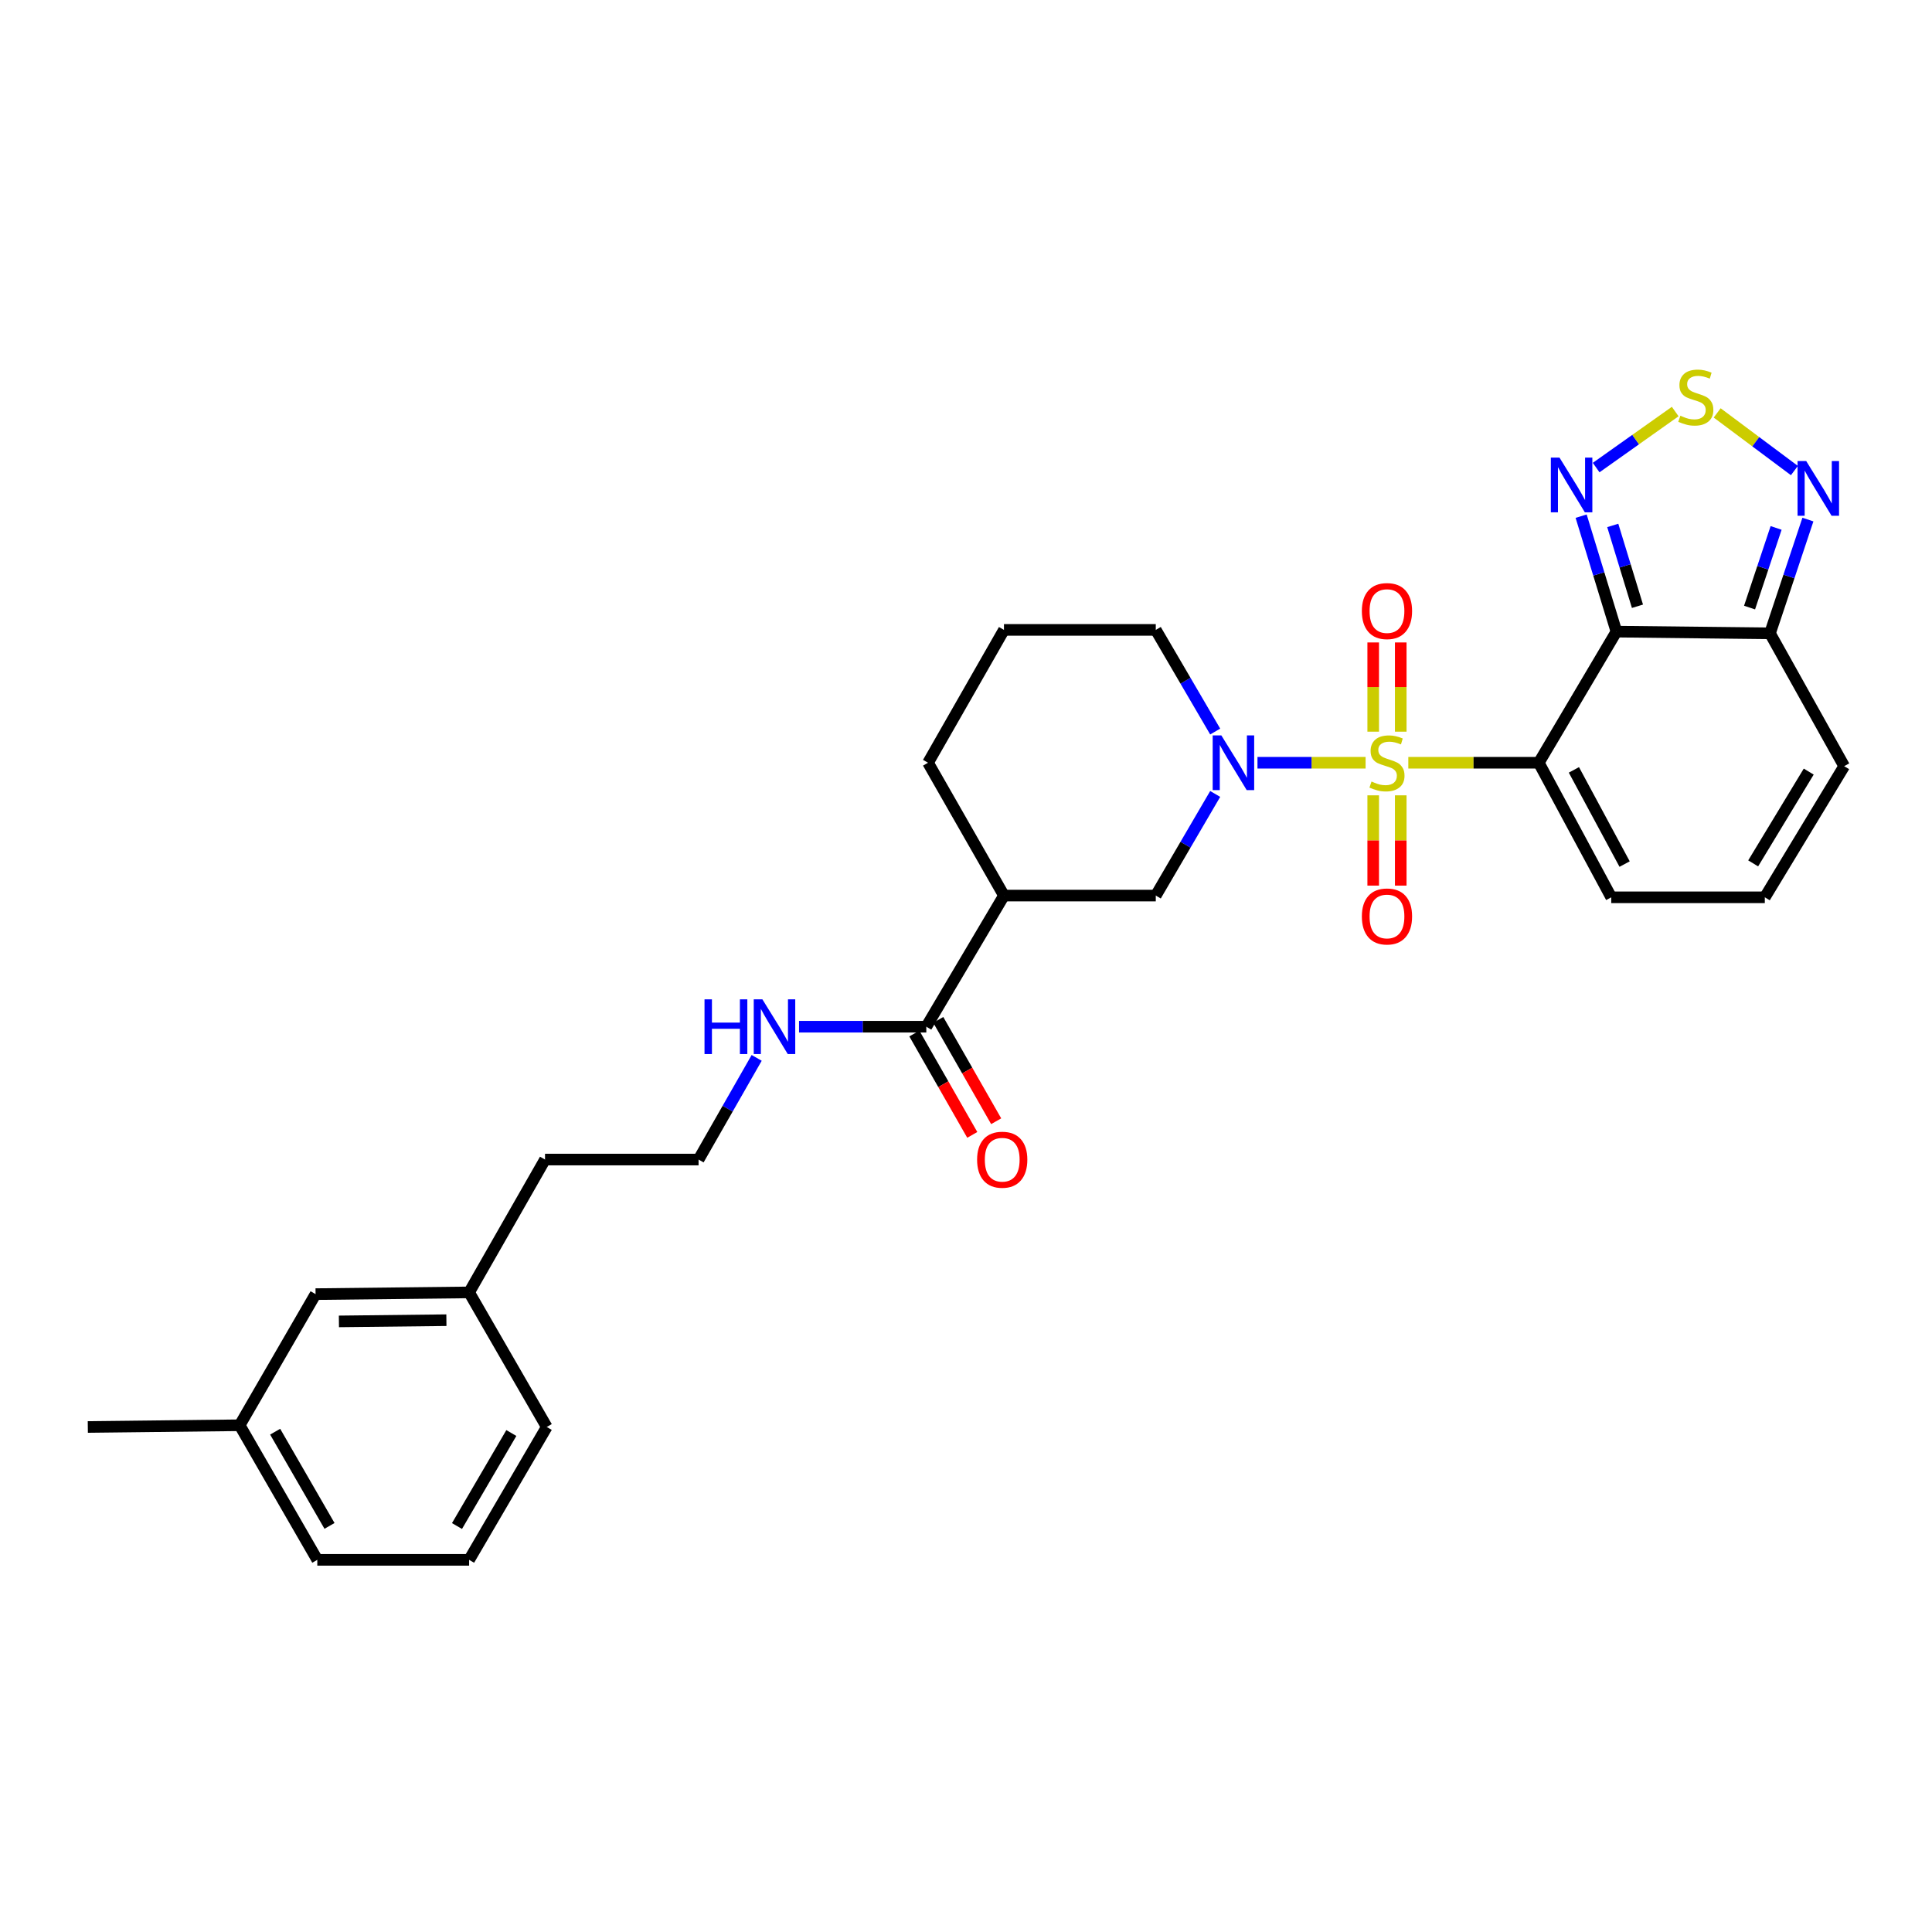 <?xml version='1.0' encoding='iso-8859-1'?>
<svg version='1.1' baseProfile='full'
              xmlns='http://www.w3.org/2000/svg'
                      xmlns:rdkit='http://www.rdkit.org/xml'
                      xmlns:xlink='http://www.w3.org/1999/xlink'
                  xml:space='preserve'
width='1000px' height='1000px' viewBox='0 0 1000 1000'>
<!-- END OF HEADER -->
<rect style='opacity:1.0;fill:#FFFFFF;stroke:none' width='1000' height='1000' x='0' y='0'> </rect>
<path class='bond-0' d='M 728.94,394.795 L 762.708,394.795' style='fill:none;fill-rule:evenodd;stroke:#CCCC00;stroke-width:6px;stroke-linecap:butt;stroke-linejoin:miter;stroke-opacity:1' />
<path class='bond-0' d='M 762.708,394.795 L 796.475,394.795' style='fill:none;fill-rule:evenodd;stroke:#000000;stroke-width:6px;stroke-linecap:butt;stroke-linejoin:miter;stroke-opacity:1' />
<path class='bond-2' d='M 706.829,394.795 L 678.85,394.795' style='fill:none;fill-rule:evenodd;stroke:#CCCC00;stroke-width:6px;stroke-linecap:butt;stroke-linejoin:miter;stroke-opacity:1' />
<path class='bond-2' d='M 678.85,394.795 L 650.871,394.795' style='fill:none;fill-rule:evenodd;stroke:#0000FF;stroke-width:6px;stroke-linecap:butt;stroke-linejoin:miter;stroke-opacity:1' />
<path class='bond-10' d='M 725.02,378.71 L 725.02,355.62' style='fill:none;fill-rule:evenodd;stroke:#CCCC00;stroke-width:6px;stroke-linecap:butt;stroke-linejoin:miter;stroke-opacity:1' />
<path class='bond-10' d='M 725.02,355.62 L 725.02,332.529' style='fill:none;fill-rule:evenodd;stroke:#FF0000;stroke-width:6px;stroke-linecap:butt;stroke-linejoin:miter;stroke-opacity:1' />
<path class='bond-10' d='M 710.771,378.71 L 710.771,355.62' style='fill:none;fill-rule:evenodd;stroke:#CCCC00;stroke-width:6px;stroke-linecap:butt;stroke-linejoin:miter;stroke-opacity:1' />
<path class='bond-10' d='M 710.771,355.62 L 710.771,332.529' style='fill:none;fill-rule:evenodd;stroke:#FF0000;stroke-width:6px;stroke-linecap:butt;stroke-linejoin:miter;stroke-opacity:1' />
<path class='bond-11' d='M 710.771,411.662 L 710.771,435.027' style='fill:none;fill-rule:evenodd;stroke:#CCCC00;stroke-width:6px;stroke-linecap:butt;stroke-linejoin:miter;stroke-opacity:1' />
<path class='bond-11' d='M 710.771,435.027 L 710.771,458.392' style='fill:none;fill-rule:evenodd;stroke:#FF0000;stroke-width:6px;stroke-linecap:butt;stroke-linejoin:miter;stroke-opacity:1' />
<path class='bond-11' d='M 725.02,411.662 L 725.02,435.027' style='fill:none;fill-rule:evenodd;stroke:#CCCC00;stroke-width:6px;stroke-linecap:butt;stroke-linejoin:miter;stroke-opacity:1' />
<path class='bond-11' d='M 725.02,435.027 L 725.02,458.392' style='fill:none;fill-rule:evenodd;stroke:#FF0000;stroke-width:6px;stroke-linecap:butt;stroke-linejoin:miter;stroke-opacity:1' />
<path class='bond-1' d='M 796.475,394.795 L 836.66,326.926' style='fill:none;fill-rule:evenodd;stroke:#000000;stroke-width:6px;stroke-linecap:butt;stroke-linejoin:miter;stroke-opacity:1' />
<path class='bond-12' d='M 796.475,394.795 L 833.976,464.445' style='fill:none;fill-rule:evenodd;stroke:#000000;stroke-width:6px;stroke-linecap:butt;stroke-linejoin:miter;stroke-opacity:1' />
<path class='bond-12' d='M 814.647,398.487 L 840.898,447.242' style='fill:none;fill-rule:evenodd;stroke:#000000;stroke-width:6px;stroke-linecap:butt;stroke-linejoin:miter;stroke-opacity:1' />
<path class='bond-3' d='M 836.66,326.926 L 827.526,297.046' style='fill:none;fill-rule:evenodd;stroke:#000000;stroke-width:6px;stroke-linecap:butt;stroke-linejoin:miter;stroke-opacity:1' />
<path class='bond-3' d='M 827.526,297.046 L 818.392,267.166' style='fill:none;fill-rule:evenodd;stroke:#0000FF;stroke-width:6px;stroke-linecap:butt;stroke-linejoin:miter;stroke-opacity:1' />
<path class='bond-3' d='M 847.547,313.796 L 841.153,292.88' style='fill:none;fill-rule:evenodd;stroke:#000000;stroke-width:6px;stroke-linecap:butt;stroke-linejoin:miter;stroke-opacity:1' />
<path class='bond-3' d='M 841.153,292.88 L 834.759,271.964' style='fill:none;fill-rule:evenodd;stroke:#0000FF;stroke-width:6px;stroke-linecap:butt;stroke-linejoin:miter;stroke-opacity:1' />
<path class='bond-4' d='M 836.66,326.926 L 916.142,327.813' style='fill:none;fill-rule:evenodd;stroke:#000000;stroke-width:6px;stroke-linecap:butt;stroke-linejoin:miter;stroke-opacity:1' />
<path class='bond-8' d='M 628.98,410.946 L 613.604,437.248' style='fill:none;fill-rule:evenodd;stroke:#0000FF;stroke-width:6px;stroke-linecap:butt;stroke-linejoin:miter;stroke-opacity:1' />
<path class='bond-8' d='M 613.604,437.248 L 598.229,463.55' style='fill:none;fill-rule:evenodd;stroke:#000000;stroke-width:6px;stroke-linecap:butt;stroke-linejoin:miter;stroke-opacity:1' />
<path class='bond-17' d='M 628.981,378.643 L 613.605,352.337' style='fill:none;fill-rule:evenodd;stroke:#0000FF;stroke-width:6px;stroke-linecap:butt;stroke-linejoin:miter;stroke-opacity:1' />
<path class='bond-17' d='M 613.605,352.337 L 598.229,326.031' style='fill:none;fill-rule:evenodd;stroke:#000000;stroke-width:6px;stroke-linecap:butt;stroke-linejoin:miter;stroke-opacity:1' />
<path class='bond-5' d='M 826.166,242.015 L 846.626,227.516' style='fill:none;fill-rule:evenodd;stroke:#0000FF;stroke-width:6px;stroke-linecap:butt;stroke-linejoin:miter;stroke-opacity:1' />
<path class='bond-5' d='M 846.626,227.516 L 867.086,213.017' style='fill:none;fill-rule:evenodd;stroke:#CCCC00;stroke-width:6px;stroke-linecap:butt;stroke-linejoin:miter;stroke-opacity:1' />
<path class='bond-6' d='M 916.142,327.813 L 925.957,298.372' style='fill:none;fill-rule:evenodd;stroke:#000000;stroke-width:6px;stroke-linecap:butt;stroke-linejoin:miter;stroke-opacity:1' />
<path class='bond-6' d='M 925.957,298.372 L 935.771,268.932' style='fill:none;fill-rule:evenodd;stroke:#0000FF;stroke-width:6px;stroke-linecap:butt;stroke-linejoin:miter;stroke-opacity:1' />
<path class='bond-6' d='M 905.568,314.474 L 912.438,293.866' style='fill:none;fill-rule:evenodd;stroke:#000000;stroke-width:6px;stroke-linecap:butt;stroke-linejoin:miter;stroke-opacity:1' />
<path class='bond-6' d='M 912.438,293.866 L 919.308,273.258' style='fill:none;fill-rule:evenodd;stroke:#0000FF;stroke-width:6px;stroke-linecap:butt;stroke-linejoin:miter;stroke-opacity:1' />
<path class='bond-30' d='M 916.142,327.813 L 954.545,396.576' style='fill:none;fill-rule:evenodd;stroke:#000000;stroke-width:6px;stroke-linecap:butt;stroke-linejoin:miter;stroke-opacity:1' />
<path class='bond-31' d='M 888.805,213.717 L 908.791,228.638' style='fill:none;fill-rule:evenodd;stroke:#CCCC00;stroke-width:6px;stroke-linecap:butt;stroke-linejoin:miter;stroke-opacity:1' />
<path class='bond-31' d='M 908.791,228.638 L 928.778,243.558' style='fill:none;fill-rule:evenodd;stroke:#0000FF;stroke-width:6px;stroke-linecap:butt;stroke-linejoin:miter;stroke-opacity:1' />
<path class='bond-7' d='M 519.649,463.55 L 598.229,463.55' style='fill:none;fill-rule:evenodd;stroke:#000000;stroke-width:6px;stroke-linecap:butt;stroke-linejoin:miter;stroke-opacity:1' />
<path class='bond-9' d='M 519.649,463.55 L 479.457,531.419' style='fill:none;fill-rule:evenodd;stroke:#000000;stroke-width:6px;stroke-linecap:butt;stroke-linejoin:miter;stroke-opacity:1' />
<path class='bond-29' d='M 519.649,463.55 L 480.351,394.795' style='fill:none;fill-rule:evenodd;stroke:#000000;stroke-width:6px;stroke-linecap:butt;stroke-linejoin:miter;stroke-opacity:1' />
<path class='bond-15' d='M 473.27,534.953 L 488.258,561.185' style='fill:none;fill-rule:evenodd;stroke:#000000;stroke-width:6px;stroke-linecap:butt;stroke-linejoin:miter;stroke-opacity:1' />
<path class='bond-15' d='M 488.258,561.185 L 503.247,587.417' style='fill:none;fill-rule:evenodd;stroke:#FF0000;stroke-width:6px;stroke-linecap:butt;stroke-linejoin:miter;stroke-opacity:1' />
<path class='bond-15' d='M 485.643,527.884 L 500.631,554.116' style='fill:none;fill-rule:evenodd;stroke:#000000;stroke-width:6px;stroke-linecap:butt;stroke-linejoin:miter;stroke-opacity:1' />
<path class='bond-15' d='M 500.631,554.116 L 515.619,580.347' style='fill:none;fill-rule:evenodd;stroke:#FF0000;stroke-width:6px;stroke-linecap:butt;stroke-linejoin:miter;stroke-opacity:1' />
<path class='bond-16' d='M 479.457,531.419 L 446.519,531.419' style='fill:none;fill-rule:evenodd;stroke:#000000;stroke-width:6px;stroke-linecap:butt;stroke-linejoin:miter;stroke-opacity:1' />
<path class='bond-16' d='M 446.519,531.419 L 413.581,531.419' style='fill:none;fill-rule:evenodd;stroke:#0000FF;stroke-width:6px;stroke-linecap:butt;stroke-linejoin:miter;stroke-opacity:1' />
<path class='bond-13' d='M 833.976,464.445 L 913.466,464.445' style='fill:none;fill-rule:evenodd;stroke:#000000;stroke-width:6px;stroke-linecap:butt;stroke-linejoin:miter;stroke-opacity:1' />
<path class='bond-14' d='M 913.466,464.445 L 954.545,396.576' style='fill:none;fill-rule:evenodd;stroke:#000000;stroke-width:6px;stroke-linecap:butt;stroke-linejoin:miter;stroke-opacity:1' />
<path class='bond-14' d='M 907.438,446.886 L 936.193,399.377' style='fill:none;fill-rule:evenodd;stroke:#000000;stroke-width:6px;stroke-linecap:butt;stroke-linejoin:miter;stroke-opacity:1' />
<path class='bond-22' d='M 391.653,547.559 L 376.616,573.87' style='fill:none;fill-rule:evenodd;stroke:#0000FF;stroke-width:6px;stroke-linecap:butt;stroke-linejoin:miter;stroke-opacity:1' />
<path class='bond-22' d='M 376.616,573.87 L 361.579,600.182' style='fill:none;fill-rule:evenodd;stroke:#000000;stroke-width:6px;stroke-linecap:butt;stroke-linejoin:miter;stroke-opacity:1' />
<path class='bond-23' d='M 598.229,326.031 L 519.649,326.031' style='fill:none;fill-rule:evenodd;stroke:#000000;stroke-width:6px;stroke-linecap:butt;stroke-linejoin:miter;stroke-opacity:1' />
<path class='bond-18' d='M 163.34,669.84 L 242.815,668.945' style='fill:none;fill-rule:evenodd;stroke:#000000;stroke-width:6px;stroke-linecap:butt;stroke-linejoin:miter;stroke-opacity:1' />
<path class='bond-18' d='M 175.422,683.955 L 231.054,683.328' style='fill:none;fill-rule:evenodd;stroke:#000000;stroke-width:6px;stroke-linecap:butt;stroke-linejoin:miter;stroke-opacity:1' />
<path class='bond-21' d='M 163.34,669.84 L 124.05,737.709' style='fill:none;fill-rule:evenodd;stroke:#000000;stroke-width:6px;stroke-linecap:butt;stroke-linejoin:miter;stroke-opacity:1' />
<path class='bond-19' d='M 480.351,394.795 L 519.649,326.031' style='fill:none;fill-rule:evenodd;stroke:#000000;stroke-width:6px;stroke-linecap:butt;stroke-linejoin:miter;stroke-opacity:1' />
<path class='bond-20' d='M 242.815,668.945 L 282.104,600.182' style='fill:none;fill-rule:evenodd;stroke:#000000;stroke-width:6px;stroke-linecap:butt;stroke-linejoin:miter;stroke-opacity:1' />
<path class='bond-27' d='M 242.815,668.945 L 282.999,738.603' style='fill:none;fill-rule:evenodd;stroke:#000000;stroke-width:6px;stroke-linecap:butt;stroke-linejoin:miter;stroke-opacity:1' />
<path class='bond-28' d='M 124.05,737.709 L 45.455,738.603' style='fill:none;fill-rule:evenodd;stroke:#000000;stroke-width:6px;stroke-linecap:butt;stroke-linejoin:miter;stroke-opacity:1' />
<path class='bond-32' d='M 124.05,737.709 L 164.235,807.374' style='fill:none;fill-rule:evenodd;stroke:#000000;stroke-width:6px;stroke-linecap:butt;stroke-linejoin:miter;stroke-opacity:1' />
<path class='bond-32' d='M 142.421,741.038 L 170.551,789.804' style='fill:none;fill-rule:evenodd;stroke:#000000;stroke-width:6px;stroke-linecap:butt;stroke-linejoin:miter;stroke-opacity:1' />
<path class='bond-25' d='M 361.579,600.182 L 282.104,600.182' style='fill:none;fill-rule:evenodd;stroke:#000000;stroke-width:6px;stroke-linecap:butt;stroke-linejoin:miter;stroke-opacity:1' />
<path class='bond-24' d='M 242.815,807.374 L 282.999,738.603' style='fill:none;fill-rule:evenodd;stroke:#000000;stroke-width:6px;stroke-linecap:butt;stroke-linejoin:miter;stroke-opacity:1' />
<path class='bond-24' d='M 236.539,789.87 L 264.668,741.73' style='fill:none;fill-rule:evenodd;stroke:#000000;stroke-width:6px;stroke-linecap:butt;stroke-linejoin:miter;stroke-opacity:1' />
<path class='bond-26' d='M 242.815,807.374 L 164.235,807.374' style='fill:none;fill-rule:evenodd;stroke:#000000;stroke-width:6px;stroke-linecap:butt;stroke-linejoin:miter;stroke-opacity:1' />
<path  class='atom-0' d='M 709.896 404.515
Q 710.216 404.635, 711.536 405.195
Q 712.856 405.755, 714.296 406.115
Q 715.776 406.435, 717.216 406.435
Q 719.896 406.435, 721.456 405.155
Q 723.016 403.835, 723.016 401.555
Q 723.016 399.995, 722.216 399.035
Q 721.456 398.075, 720.256 397.555
Q 719.056 397.035, 717.056 396.435
Q 714.536 395.675, 713.016 394.955
Q 711.536 394.235, 710.456 392.715
Q 709.416 391.195, 709.416 388.635
Q 709.416 385.075, 711.816 382.875
Q 714.256 380.675, 719.056 380.675
Q 722.336 380.675, 726.056 382.235
L 725.136 385.315
Q 721.736 383.915, 719.176 383.915
Q 716.416 383.915, 714.896 385.075
Q 713.376 386.195, 713.416 388.155
Q 713.416 389.675, 714.176 390.595
Q 714.976 391.515, 716.096 392.035
Q 717.256 392.555, 719.176 393.155
Q 721.736 393.955, 723.256 394.755
Q 724.776 395.555, 725.856 397.195
Q 726.976 398.795, 726.976 401.555
Q 726.976 405.475, 724.336 407.595
Q 721.736 409.675, 717.376 409.675
Q 714.856 409.675, 712.936 409.115
Q 711.056 408.595, 708.816 407.675
L 709.896 404.515
' fill='#CCCC00'/>
<path  class='atom-3' d='M 632.161 380.635
L 641.441 395.635
Q 642.361 397.115, 643.841 399.795
Q 645.321 402.475, 645.401 402.635
L 645.401 380.635
L 649.161 380.635
L 649.161 408.955
L 645.281 408.955
L 635.321 392.555
Q 634.161 390.635, 632.921 388.435
Q 631.721 386.235, 631.361 385.555
L 631.361 408.955
L 627.681 408.955
L 627.681 380.635
L 632.161 380.635
' fill='#0000FF'/>
<path  class='atom-4' d='M 807.196 236.862
L 816.476 251.862
Q 817.396 253.342, 818.876 256.022
Q 820.356 258.702, 820.436 258.862
L 820.436 236.862
L 824.196 236.862
L 824.196 265.182
L 820.316 265.182
L 810.356 248.782
Q 809.196 246.862, 807.956 244.662
Q 806.756 242.462, 806.396 241.782
L 806.396 265.182
L 802.716 265.182
L 802.716 236.862
L 807.196 236.862
' fill='#0000FF'/>
<path  class='atom-6' d='M 869.747 215.182
Q 870.067 215.302, 871.387 215.862
Q 872.707 216.422, 874.147 216.782
Q 875.627 217.102, 877.067 217.102
Q 879.747 217.102, 881.307 215.822
Q 882.867 214.502, 882.867 212.222
Q 882.867 210.662, 882.067 209.702
Q 881.307 208.742, 880.107 208.222
Q 878.907 207.702, 876.907 207.102
Q 874.387 206.342, 872.867 205.622
Q 871.387 204.902, 870.307 203.382
Q 869.267 201.862, 869.267 199.302
Q 869.267 195.742, 871.667 193.542
Q 874.107 191.342, 878.907 191.342
Q 882.187 191.342, 885.907 192.902
L 884.987 195.982
Q 881.587 194.582, 879.027 194.582
Q 876.267 194.582, 874.747 195.742
Q 873.227 196.862, 873.267 198.822
Q 873.267 200.342, 874.027 201.262
Q 874.827 202.182, 875.947 202.702
Q 877.107 203.222, 879.027 203.822
Q 881.587 204.622, 883.107 205.422
Q 884.627 206.222, 885.707 207.862
Q 886.827 209.462, 886.827 212.222
Q 886.827 216.142, 884.187 218.262
Q 881.587 220.342, 877.227 220.342
Q 874.707 220.342, 872.787 219.782
Q 870.907 219.262, 868.667 218.342
L 869.747 215.182
' fill='#CCCC00'/>
<path  class='atom-7' d='M 934.891 238.635
L 944.171 253.635
Q 945.091 255.115, 946.571 257.795
Q 948.051 260.475, 948.131 260.635
L 948.131 238.635
L 951.891 238.635
L 951.891 266.955
L 948.011 266.955
L 938.051 250.555
Q 936.891 248.635, 935.651 246.435
Q 934.451 244.235, 934.091 243.555
L 934.091 266.955
L 930.411 266.955
L 930.411 238.635
L 934.891 238.635
' fill='#0000FF'/>
<path  class='atom-11' d='M 704.896 316.287
Q 704.896 309.487, 708.256 305.687
Q 711.616 301.887, 717.896 301.887
Q 724.176 301.887, 727.536 305.687
Q 730.896 309.487, 730.896 316.287
Q 730.896 323.167, 727.496 327.087
Q 724.096 330.967, 717.896 330.967
Q 711.656 330.967, 708.256 327.087
Q 704.896 323.207, 704.896 316.287
M 717.896 327.767
Q 722.216 327.767, 724.536 324.887
Q 726.896 321.967, 726.896 316.287
Q 726.896 310.727, 724.536 307.927
Q 722.216 305.087, 717.896 305.087
Q 713.576 305.087, 711.216 307.887
Q 708.896 310.687, 708.896 316.287
Q 708.896 322.007, 711.216 324.887
Q 713.576 327.767, 717.896 327.767
' fill='#FF0000'/>
<path  class='atom-12' d='M 704.896 474.357
Q 704.896 467.557, 708.256 463.757
Q 711.616 459.957, 717.896 459.957
Q 724.176 459.957, 727.536 463.757
Q 730.896 467.557, 730.896 474.357
Q 730.896 481.237, 727.496 485.157
Q 724.096 489.037, 717.896 489.037
Q 711.656 489.037, 708.256 485.157
Q 704.896 481.277, 704.896 474.357
M 717.896 485.837
Q 722.216 485.837, 724.536 482.957
Q 726.896 480.037, 726.896 474.357
Q 726.896 468.797, 724.536 465.997
Q 722.216 463.157, 717.896 463.157
Q 713.576 463.157, 711.216 465.957
Q 708.896 468.757, 708.896 474.357
Q 708.896 480.077, 711.216 482.957
Q 713.576 485.837, 717.896 485.837
' fill='#FF0000'/>
<path  class='atom-16' d='M 505.746 600.262
Q 505.746 593.462, 509.106 589.662
Q 512.466 585.862, 518.746 585.862
Q 525.026 585.862, 528.386 589.662
Q 531.746 593.462, 531.746 600.262
Q 531.746 607.142, 528.346 611.062
Q 524.946 614.942, 518.746 614.942
Q 512.506 614.942, 509.106 611.062
Q 505.746 607.182, 505.746 600.262
M 518.746 611.742
Q 523.066 611.742, 525.386 608.862
Q 527.746 605.942, 527.746 600.262
Q 527.746 594.702, 525.386 591.902
Q 523.066 589.062, 518.746 589.062
Q 514.426 589.062, 512.066 591.862
Q 509.746 594.662, 509.746 600.262
Q 509.746 605.982, 512.066 608.862
Q 514.426 611.742, 518.746 611.742
' fill='#FF0000'/>
<path  class='atom-17' d='M 364.657 517.259
L 368.497 517.259
L 368.497 529.299
L 382.977 529.299
L 382.977 517.259
L 386.817 517.259
L 386.817 545.579
L 382.977 545.579
L 382.977 532.499
L 368.497 532.499
L 368.497 545.579
L 364.657 545.579
L 364.657 517.259
' fill='#0000FF'/>
<path  class='atom-17' d='M 394.617 517.259
L 403.897 532.259
Q 404.817 533.739, 406.297 536.419
Q 407.777 539.099, 407.857 539.259
L 407.857 517.259
L 411.617 517.259
L 411.617 545.579
L 407.737 545.579
L 397.777 529.179
Q 396.617 527.259, 395.377 525.059
Q 394.177 522.859, 393.817 522.179
L 393.817 545.579
L 390.137 545.579
L 390.137 517.259
L 394.617 517.259
' fill='#0000FF'/>
</svg>
